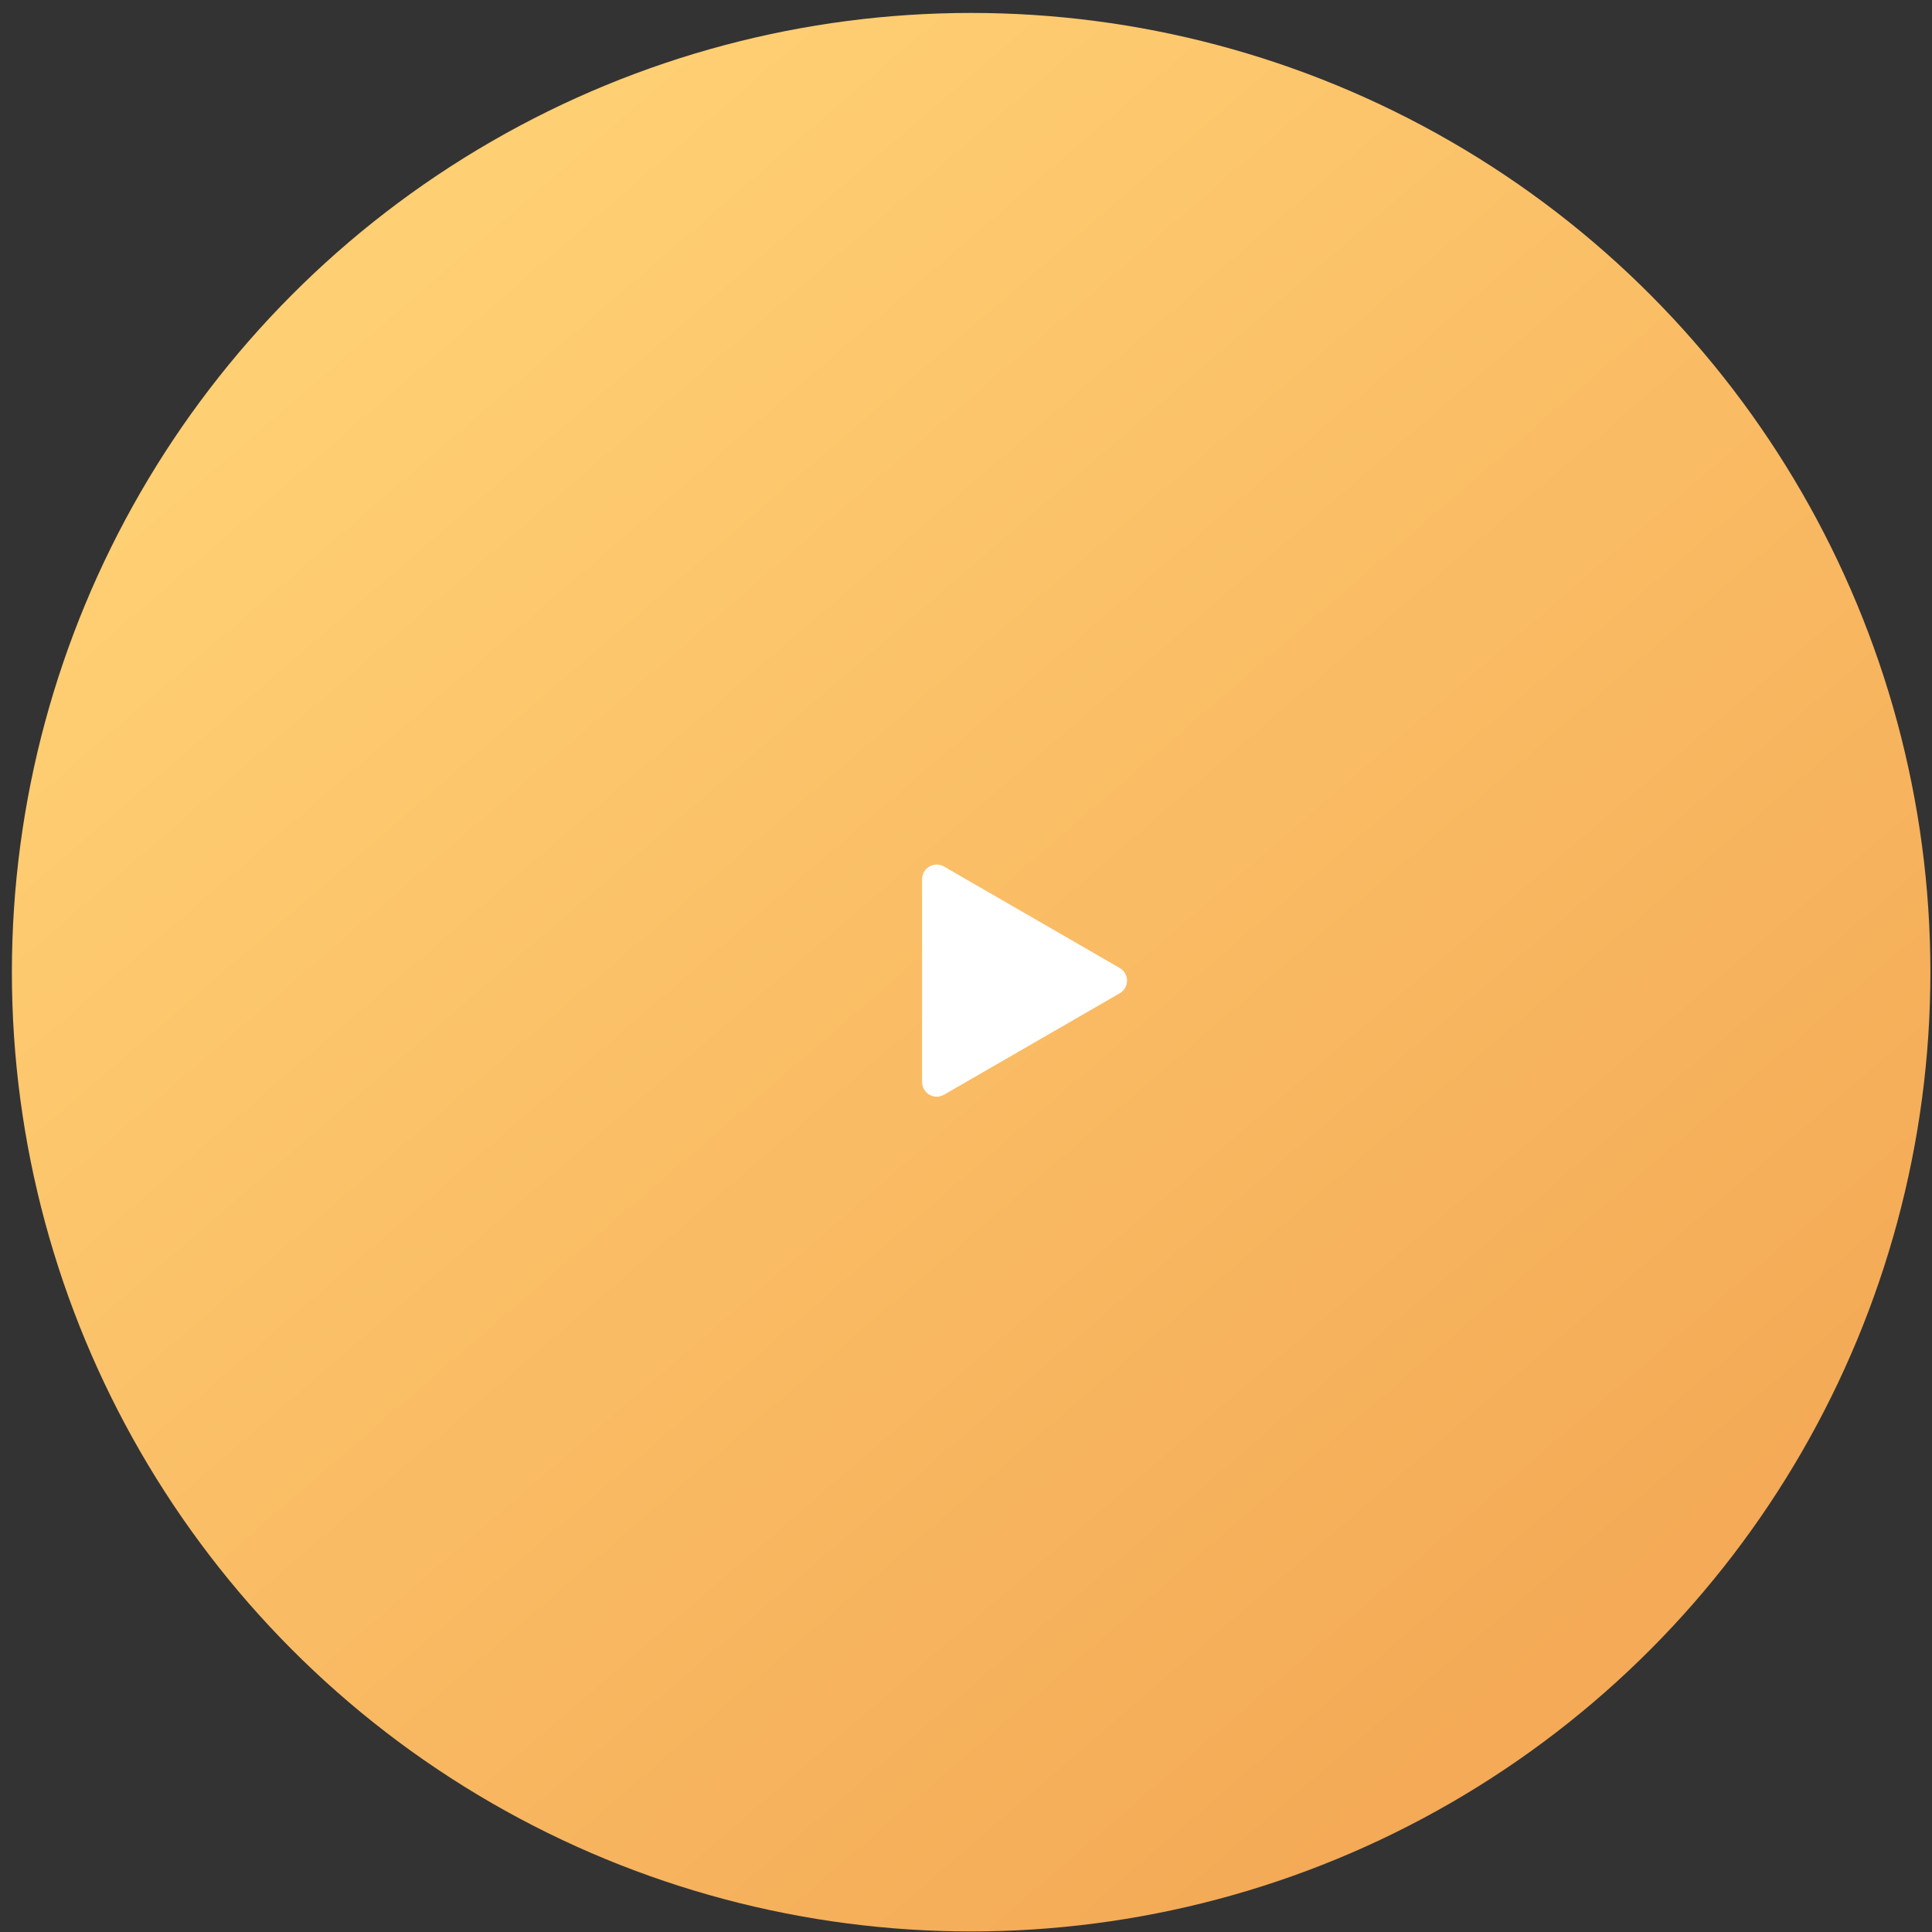 <?xml version="1.0" encoding="UTF-8"?> <svg xmlns="http://www.w3.org/2000/svg" width="132" height="132" viewBox="0 0 132 132" fill="none"><rect x="0" y="0" width="132" height="132" fill="#333333" stroke="none"/> <circle cx="66.351" cy="66.423" r="65.539" fill="url(#paint0_linear_718_4)"></circle> <path d="M76.5 66.134C77.167 66.519 77.167 67.481 76.5 67.866L64.5 74.794C63.833 75.179 63 74.698 63 73.928L63 60.072C63 59.302 63.833 58.821 64.5 59.206L76.5 66.134Z" fill="white"></path> <defs> <linearGradient id="paint0_linear_718_4" x1="23.375" y1="22.372" x2="103.956" y2="115.846" gradientUnits="userSpaceOnUse"> <stop stop-color="#FFCF73"></stop> <stop offset="1" stop-color="#F4AA56"></stop> </linearGradient> </defs> </svg> 